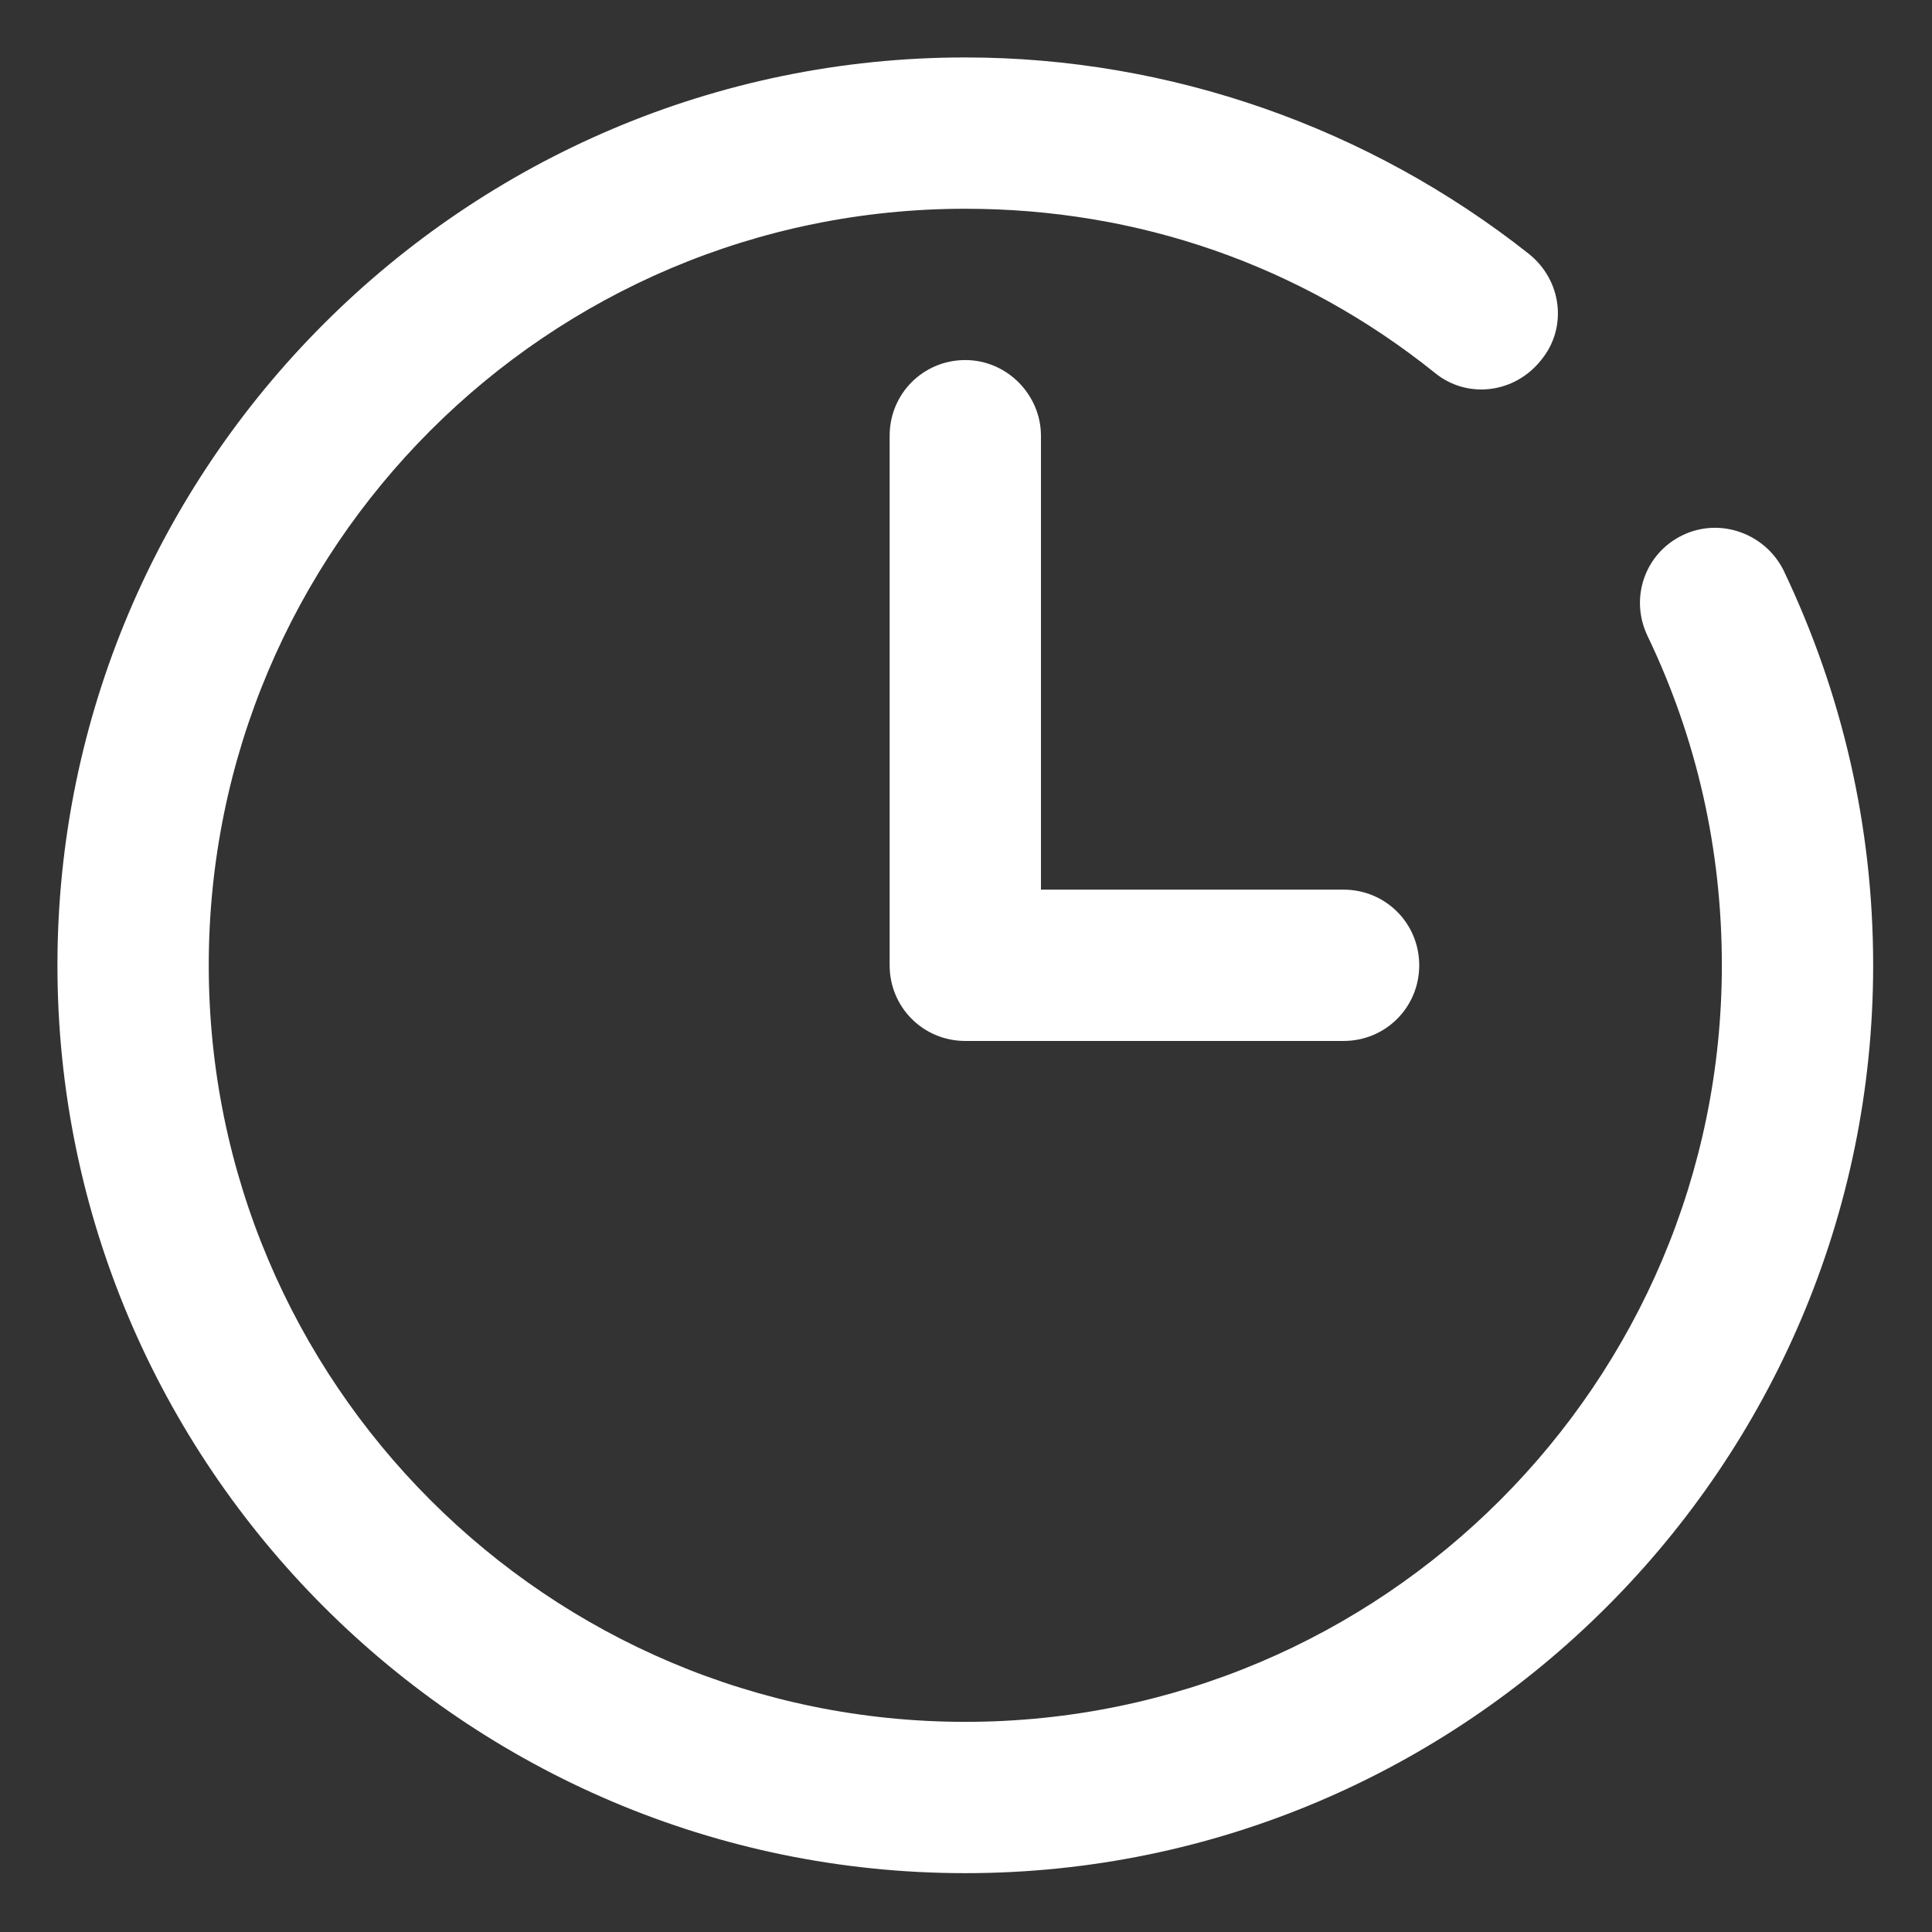 <?xml version="1.0" encoding="utf-8"?>
<!-- Generator: Adobe Illustrator 23.0.3, SVG Export Plug-In . SVG Version: 6.00 Build 0)  -->
<svg version="1.1" xmlns="http://www.w3.org/2000/svg" xmlns:xlink="http://www.w3.org/1999/xlink" x="0px" y="0px"
	 viewBox="0 0 137.9 137.9" style="enable-background:new 0 0 137.9 137.9;" xml:space="preserve">
<rect x="0" y="0" width="137.9" height="137.9" fill="#333333" stroke="none"/>
<style type="text/css">
	.st0{fill:#FFFFFF;}
</style>
<g id="bg">
	<g>
		<path class="st0" d="M120.1,38.2c-2.7,1.3-3.8,4.5-2.5,7.2c3.5,7.3,5.3,15.2,5.3,23.5c0,29.8-24.2,54-54,54s-54-24.2-54-54
			s24.2-54,54-54c12.3,0,23.9,4,33.5,11.7c2.3,1.9,5.7,1.5,7.6-0.9c1.9-2.3,1.5-5.7-0.9-7.6c-11.4-9-25.6-14-40.2-14
			C33.2,4.1,4.1,33.2,4.1,68.9s29.1,64.8,64.8,64.8s64.8-29.1,64.8-64.8c0-9.9-2.2-19.4-6.4-28.2C126,38.1,122.8,36.9,120.1,38.2"/>
		<path class="st0" d="M68.9,25.7c-3,0-5.4,2.4-5.4,5.4v37.8c0,3,2.4,5.4,5.4,5.4h27c3,0,5.4-2.4,5.4-5.4c0-3-2.4-5.4-5.4-5.4H74.3
			V31.1C74.3,28.2,71.9,25.7,68.9,25.7"/>
	</g>
</g>
<g id="Layer_2">
</g>
</svg>
